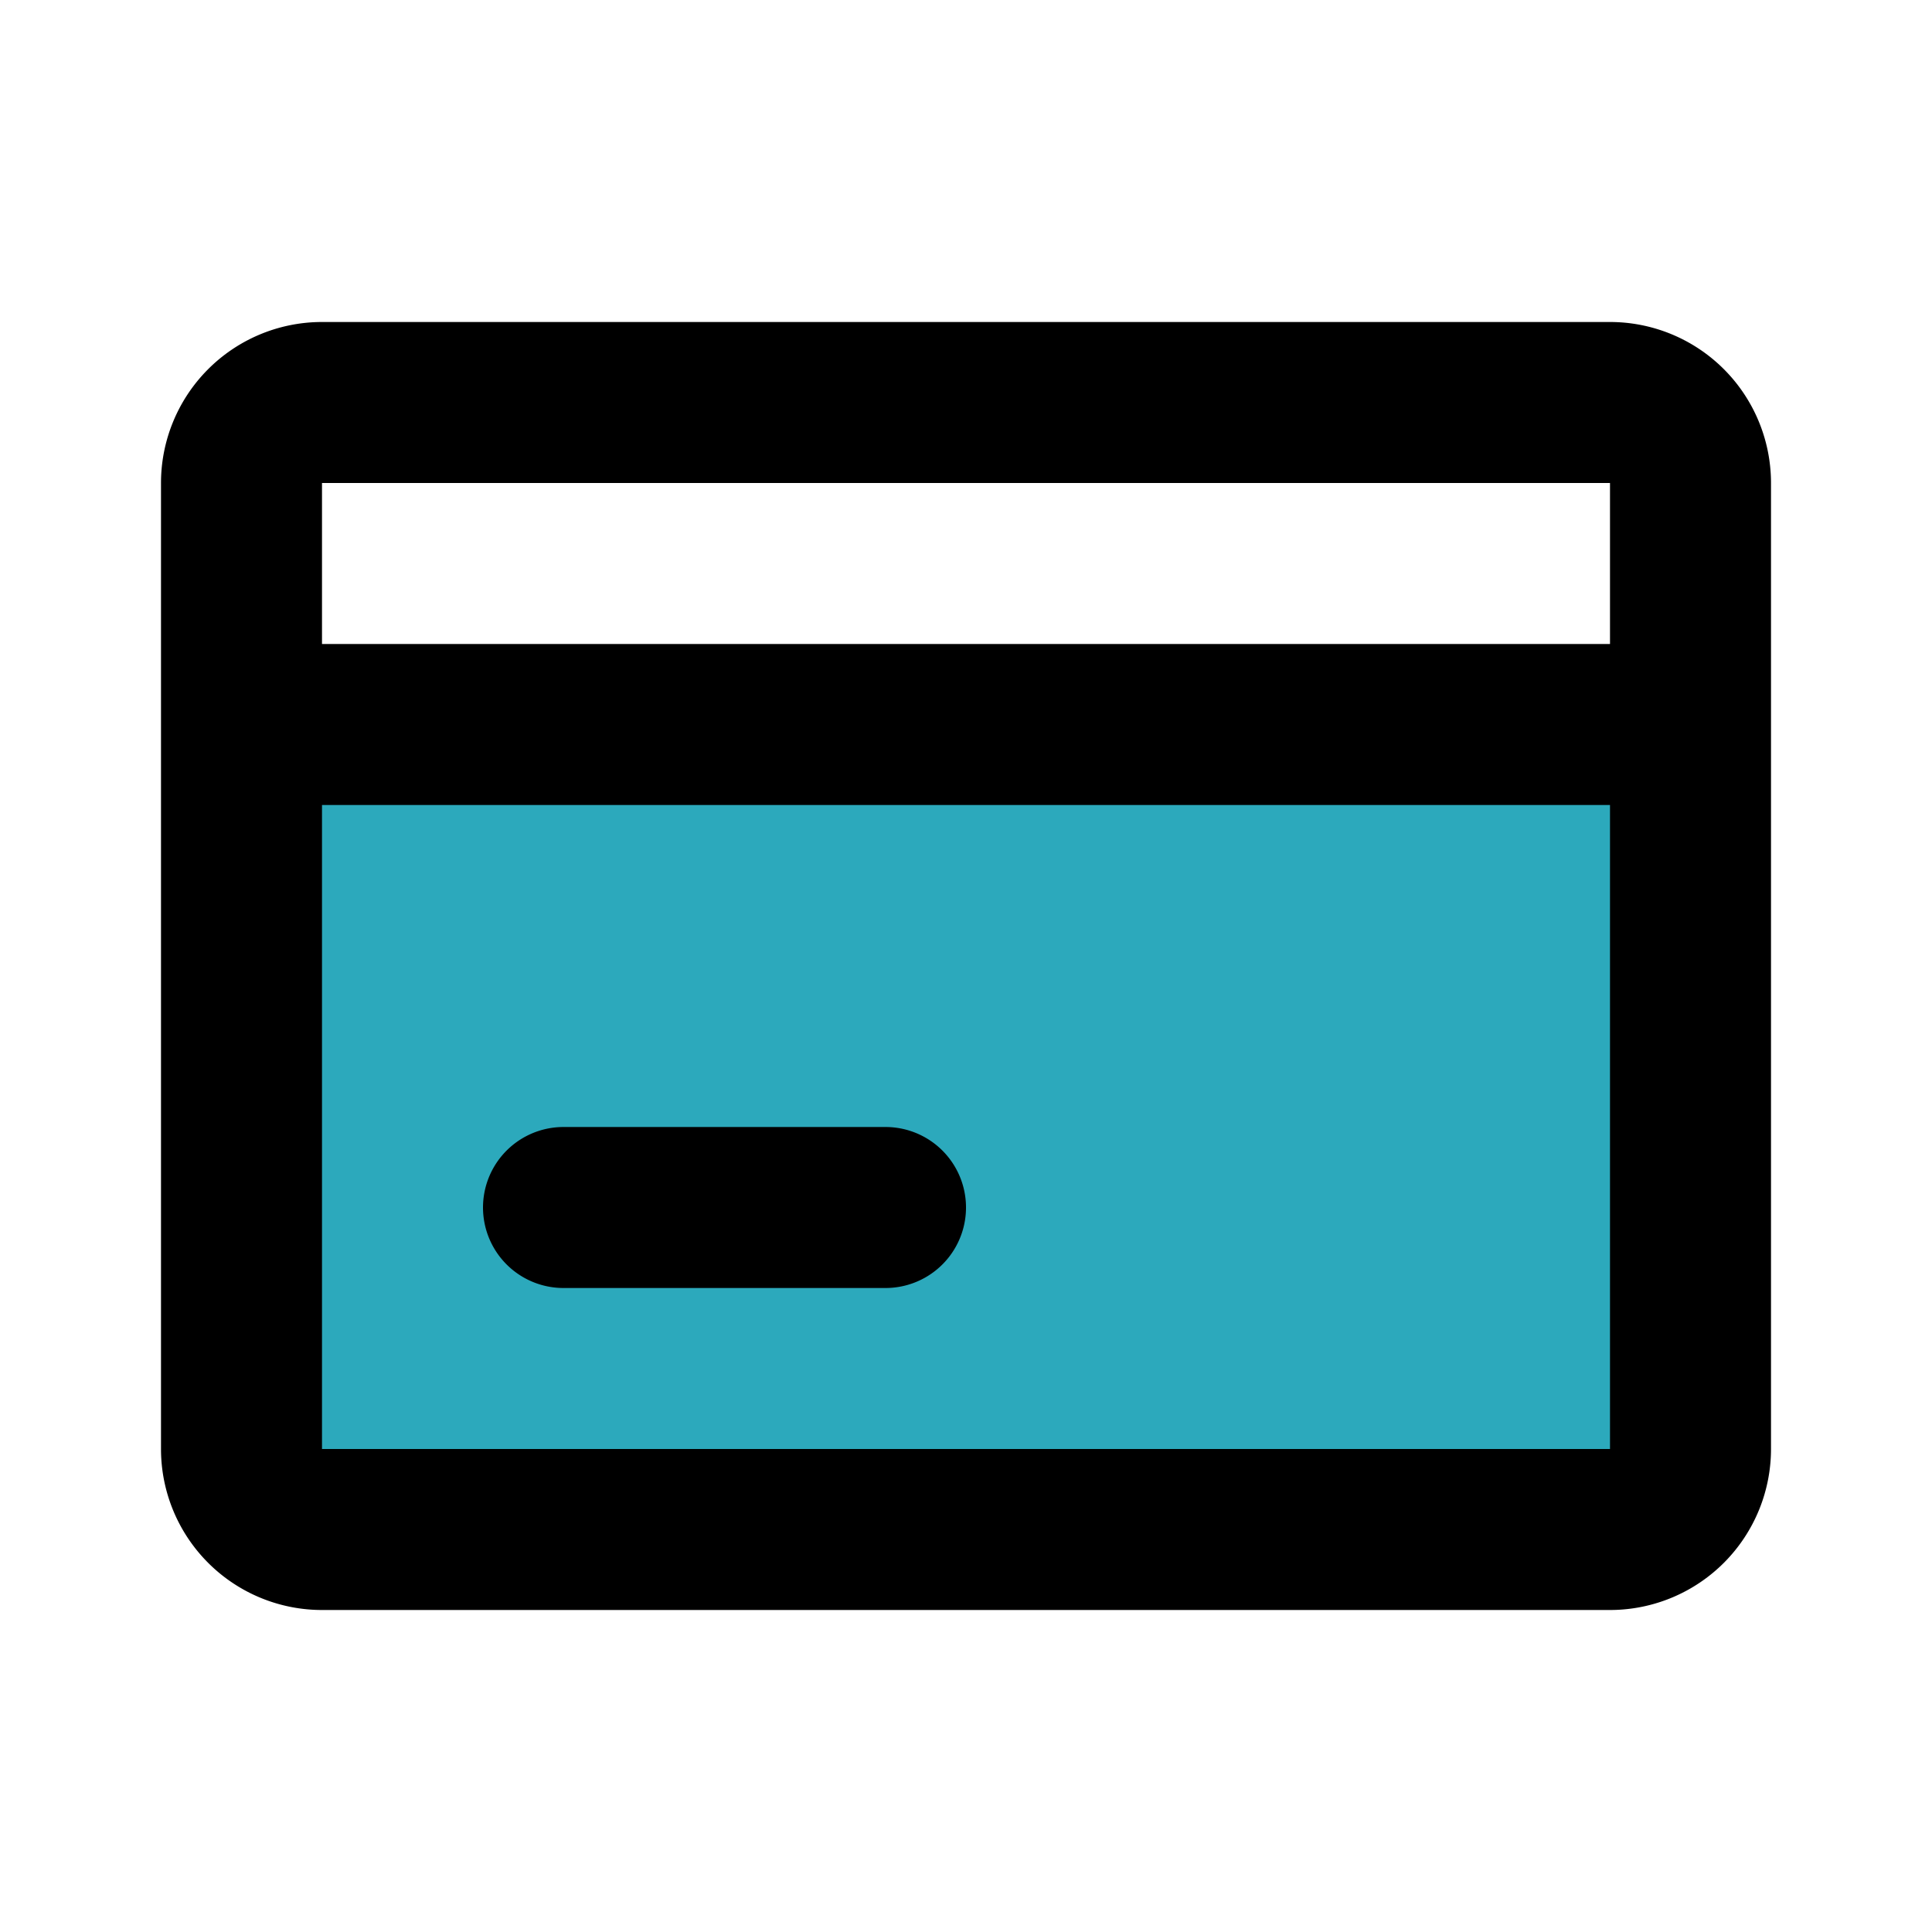 <?xml version="1.0" encoding="utf-8"?>
<svg fill="#000000" width="800px" height="800px" viewBox="0 0 24 24" id="credit-card-left" data-name="Flat Line" xmlns="http://www.w3.org/2000/svg" class="icon flat-line"><path id="secondary" d="M3,9H21a0,0,0,0,1,0,0v9a1,1,0,0,1-1,1H4a1,1,0,0,1-1-1V9A0,0,0,0,1,3,9Z" style="fill: rgb(44, 169, 188); stroke-width: 2;"></path><path id="primary" d="M11,15H7M21,9H3M4,19H20a1,1,0,0,0,1-1V6a1,1,0,0,0-1-1H4A1,1,0,0,0,3,6V18A1,1,0,0,0,4,19Z" style="fill: none; stroke: rgb(0, 0, 0); stroke-linecap: round; stroke-linejoin: round; stroke-width: 2;"></path></svg>